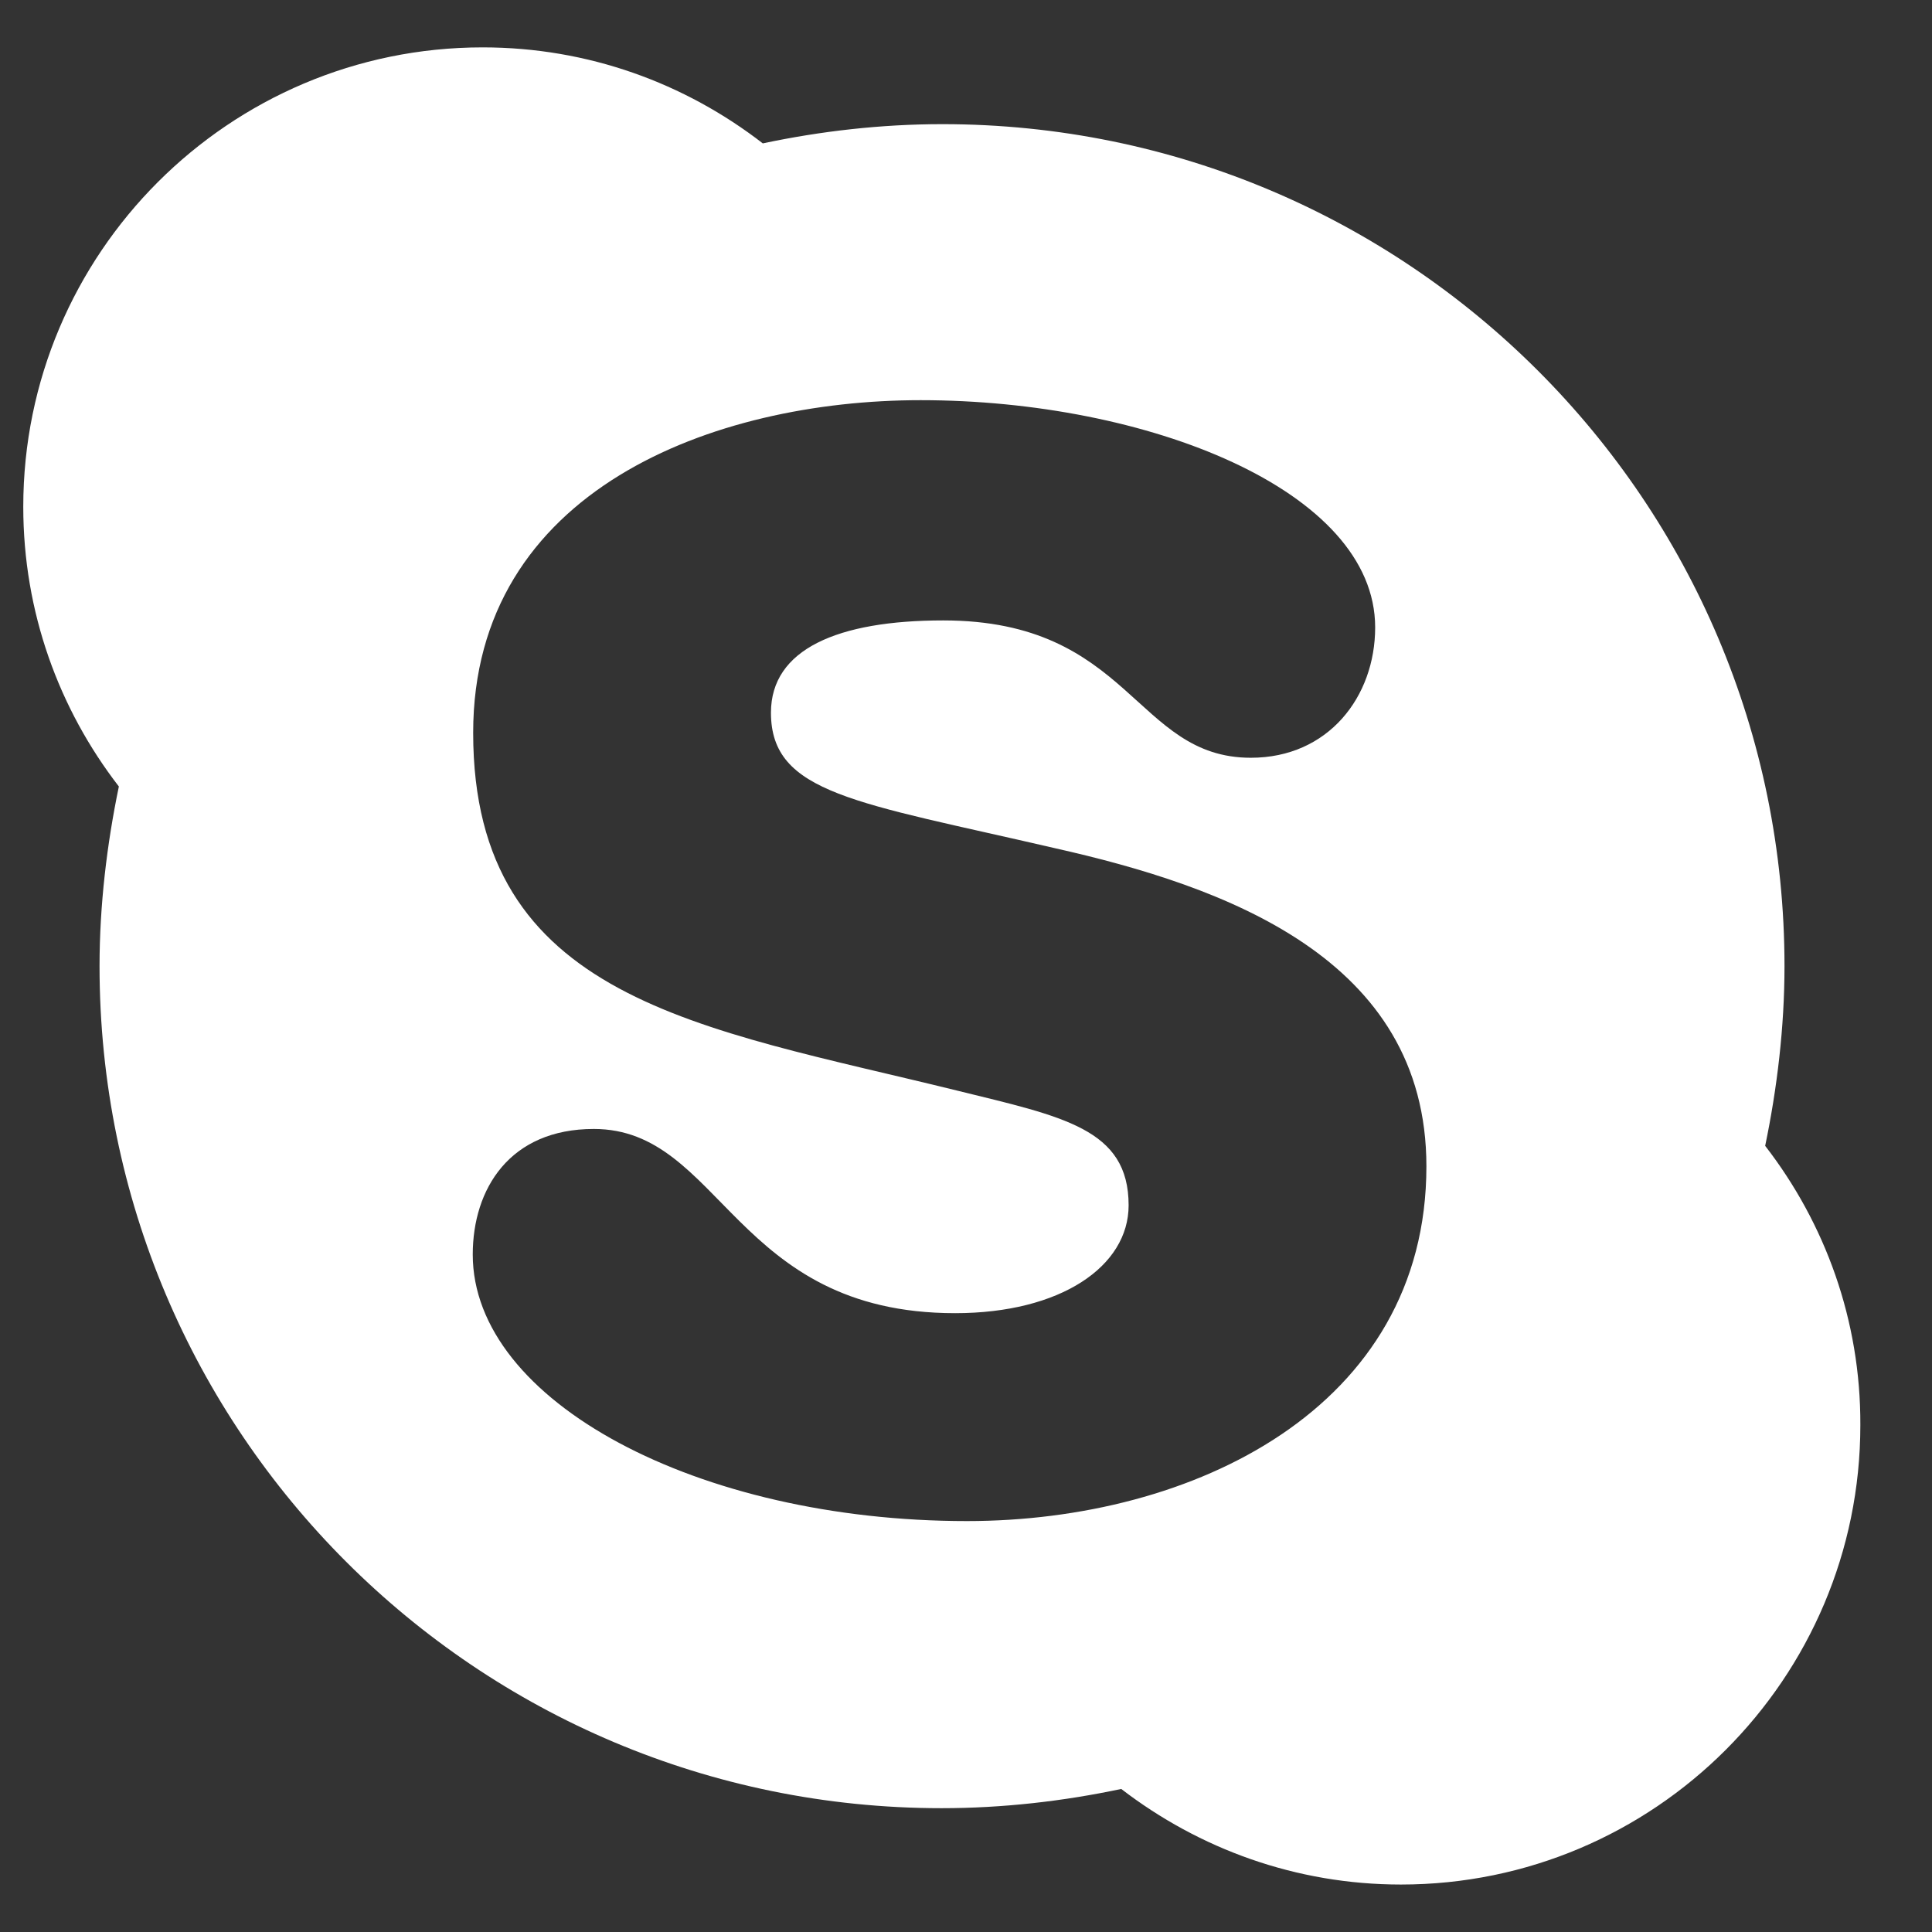 <svg width="23" height="23" viewBox="0 0 23 23" fill="none" xmlns="http://www.w3.org/2000/svg">
<rect x="0" y="0" width="23" height="23" fill="#333333" stroke="none"/>
<path d="M21.014 13.641C21.156 12.957 21.244 12.229 21.244 11.502C21.244 5.96 16.756 1.478 11.219 1.478C10.492 1.478 9.769 1.561 9.081 1.707C8.153 0.989 7 0.564 5.746 0.564C2.728 0.564 0.277 3.016 0.277 6.033C0.277 7.288 0.702 8.44 1.415 9.363C1.273 10.047 1.185 10.774 1.185 11.502C1.185 17.044 5.672 21.526 11.21 21.526C11.937 21.526 12.66 21.443 13.348 21.297C14.276 22.01 15.428 22.435 16.678 22.435C19.696 22.435 22.147 19.983 22.147 16.966C22.152 15.716 21.727 14.563 21.014 13.641ZM11.512 18.108C8.309 18.108 5.628 16.683 5.628 14.935C5.628 14.153 6.068 13.44 7.069 13.44C8.592 13.44 8.734 15.633 11.371 15.633C12.626 15.633 13.436 15.076 13.436 14.349C13.436 13.435 12.655 13.294 11.385 12.981C8.334 12.229 5.633 11.907 5.633 8.724C5.633 5.833 8.495 4.764 10.96 4.764C13.651 4.764 16.371 5.833 16.371 7.469C16.371 8.294 15.814 9.021 14.891 9.021C13.509 9.021 13.465 7.386 11.229 7.386C9.974 7.386 9.178 7.728 9.178 8.484C9.178 9.451 10.194 9.549 12.552 10.096C14.574 10.55 16.981 11.404 16.981 13.885C16.981 16.77 14.193 18.108 11.512 18.108Z" fill="white"/>
</svg>
